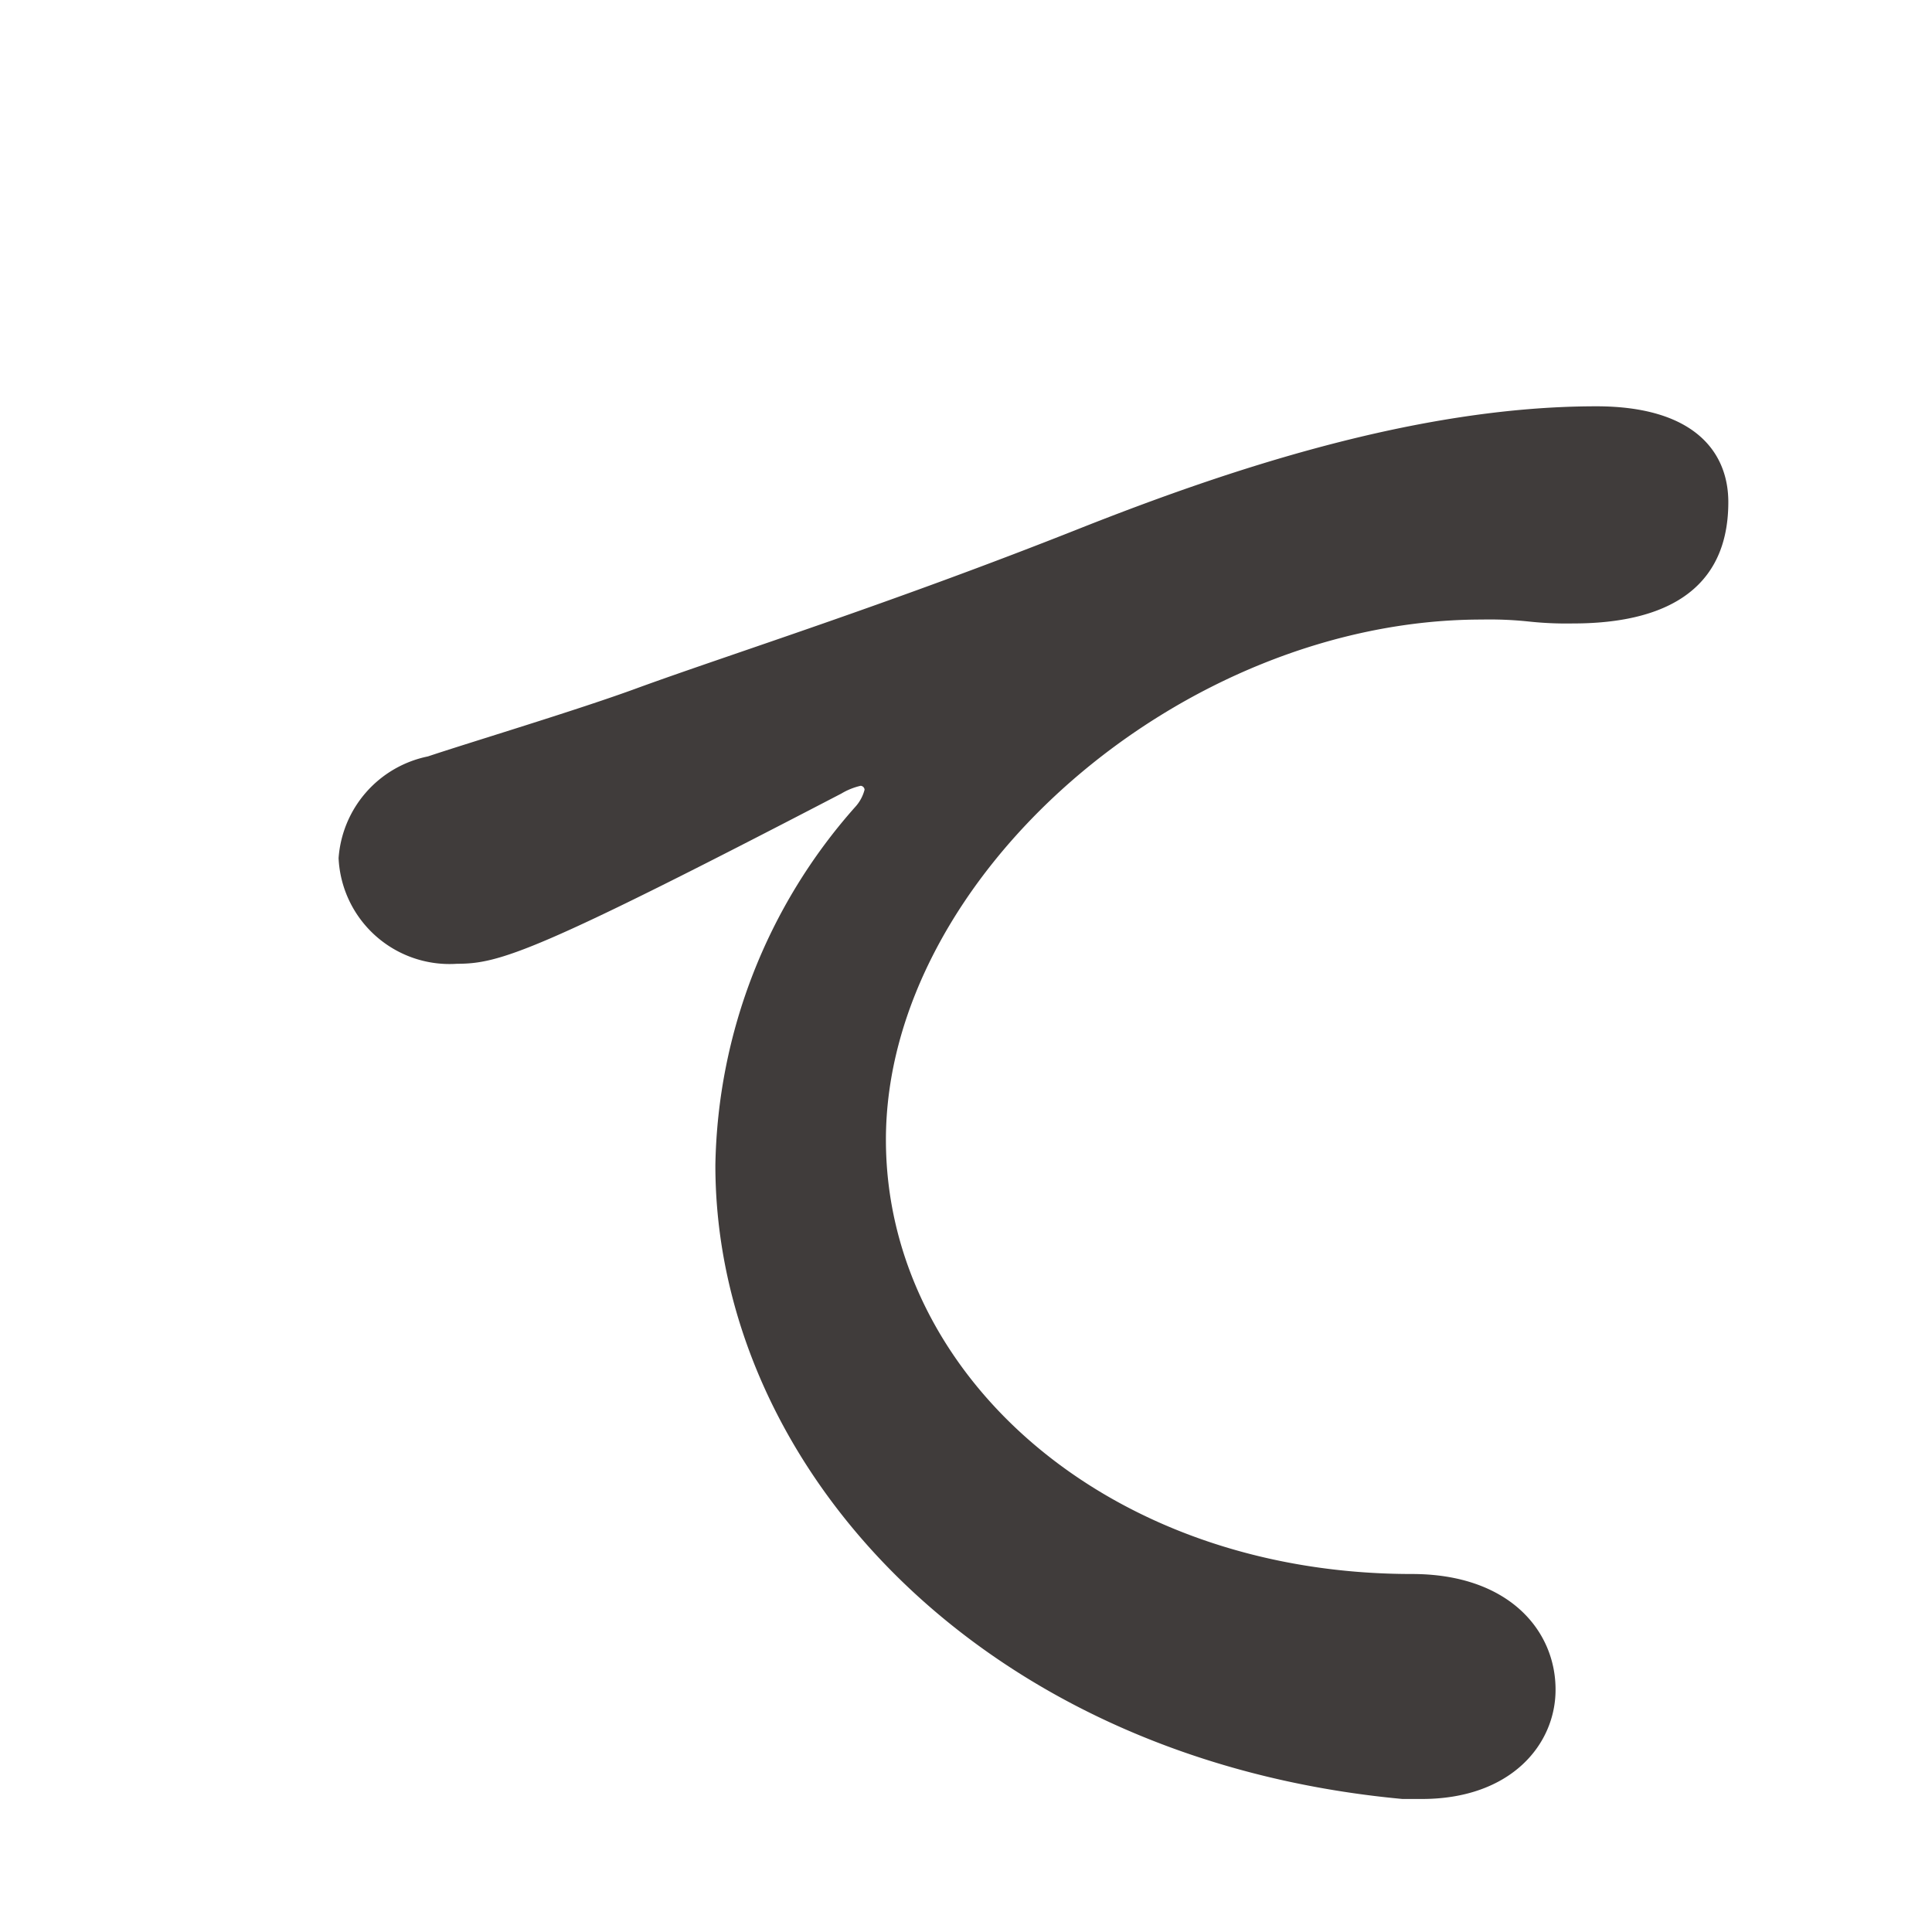 <svg viewBox="0 0 40 40" width="40" height="40" xmlns="http://www.w3.org/2000/svg"><path d="m29.437 37.246h-.4c-8.72-.81-14.226-6.885-14.226-13.121a11.455 11.455 0 0 1 2.889-7.411.841.841 0 0 0 .2-.364.087.087 0 0 0 -.081-.081 1.378 1.378 0 0 0 -.4.161c-6.309 3.281-7.073 3.524-7.957 3.524a2.3 2.3 0 0 1 -2.452-2.187 2.319 2.319 0 0 1 1.849-2.106c.844-.283 3.135-.972 4.341-1.417 1.888-.689 5.224-1.741 9.2-3.321 2.974-1.174 6.912-2.511 10.65-2.511 2.009 0 2.733.932 2.733 1.984 0 2.066-1.688 2.512-3.215 2.512a7.3 7.3 0 0 1 -.925-.041 7.764 7.764 0 0 0 -.964-.04c-6.229 0-12.337 5.345-12.337 10.771 0 4.86 4.581 8.99 10.89 8.99 2.01 0 2.974 1.175 2.974 2.39.004 1.134-.92 2.268-2.769 2.268z" fill="#403c3b"/></svg>